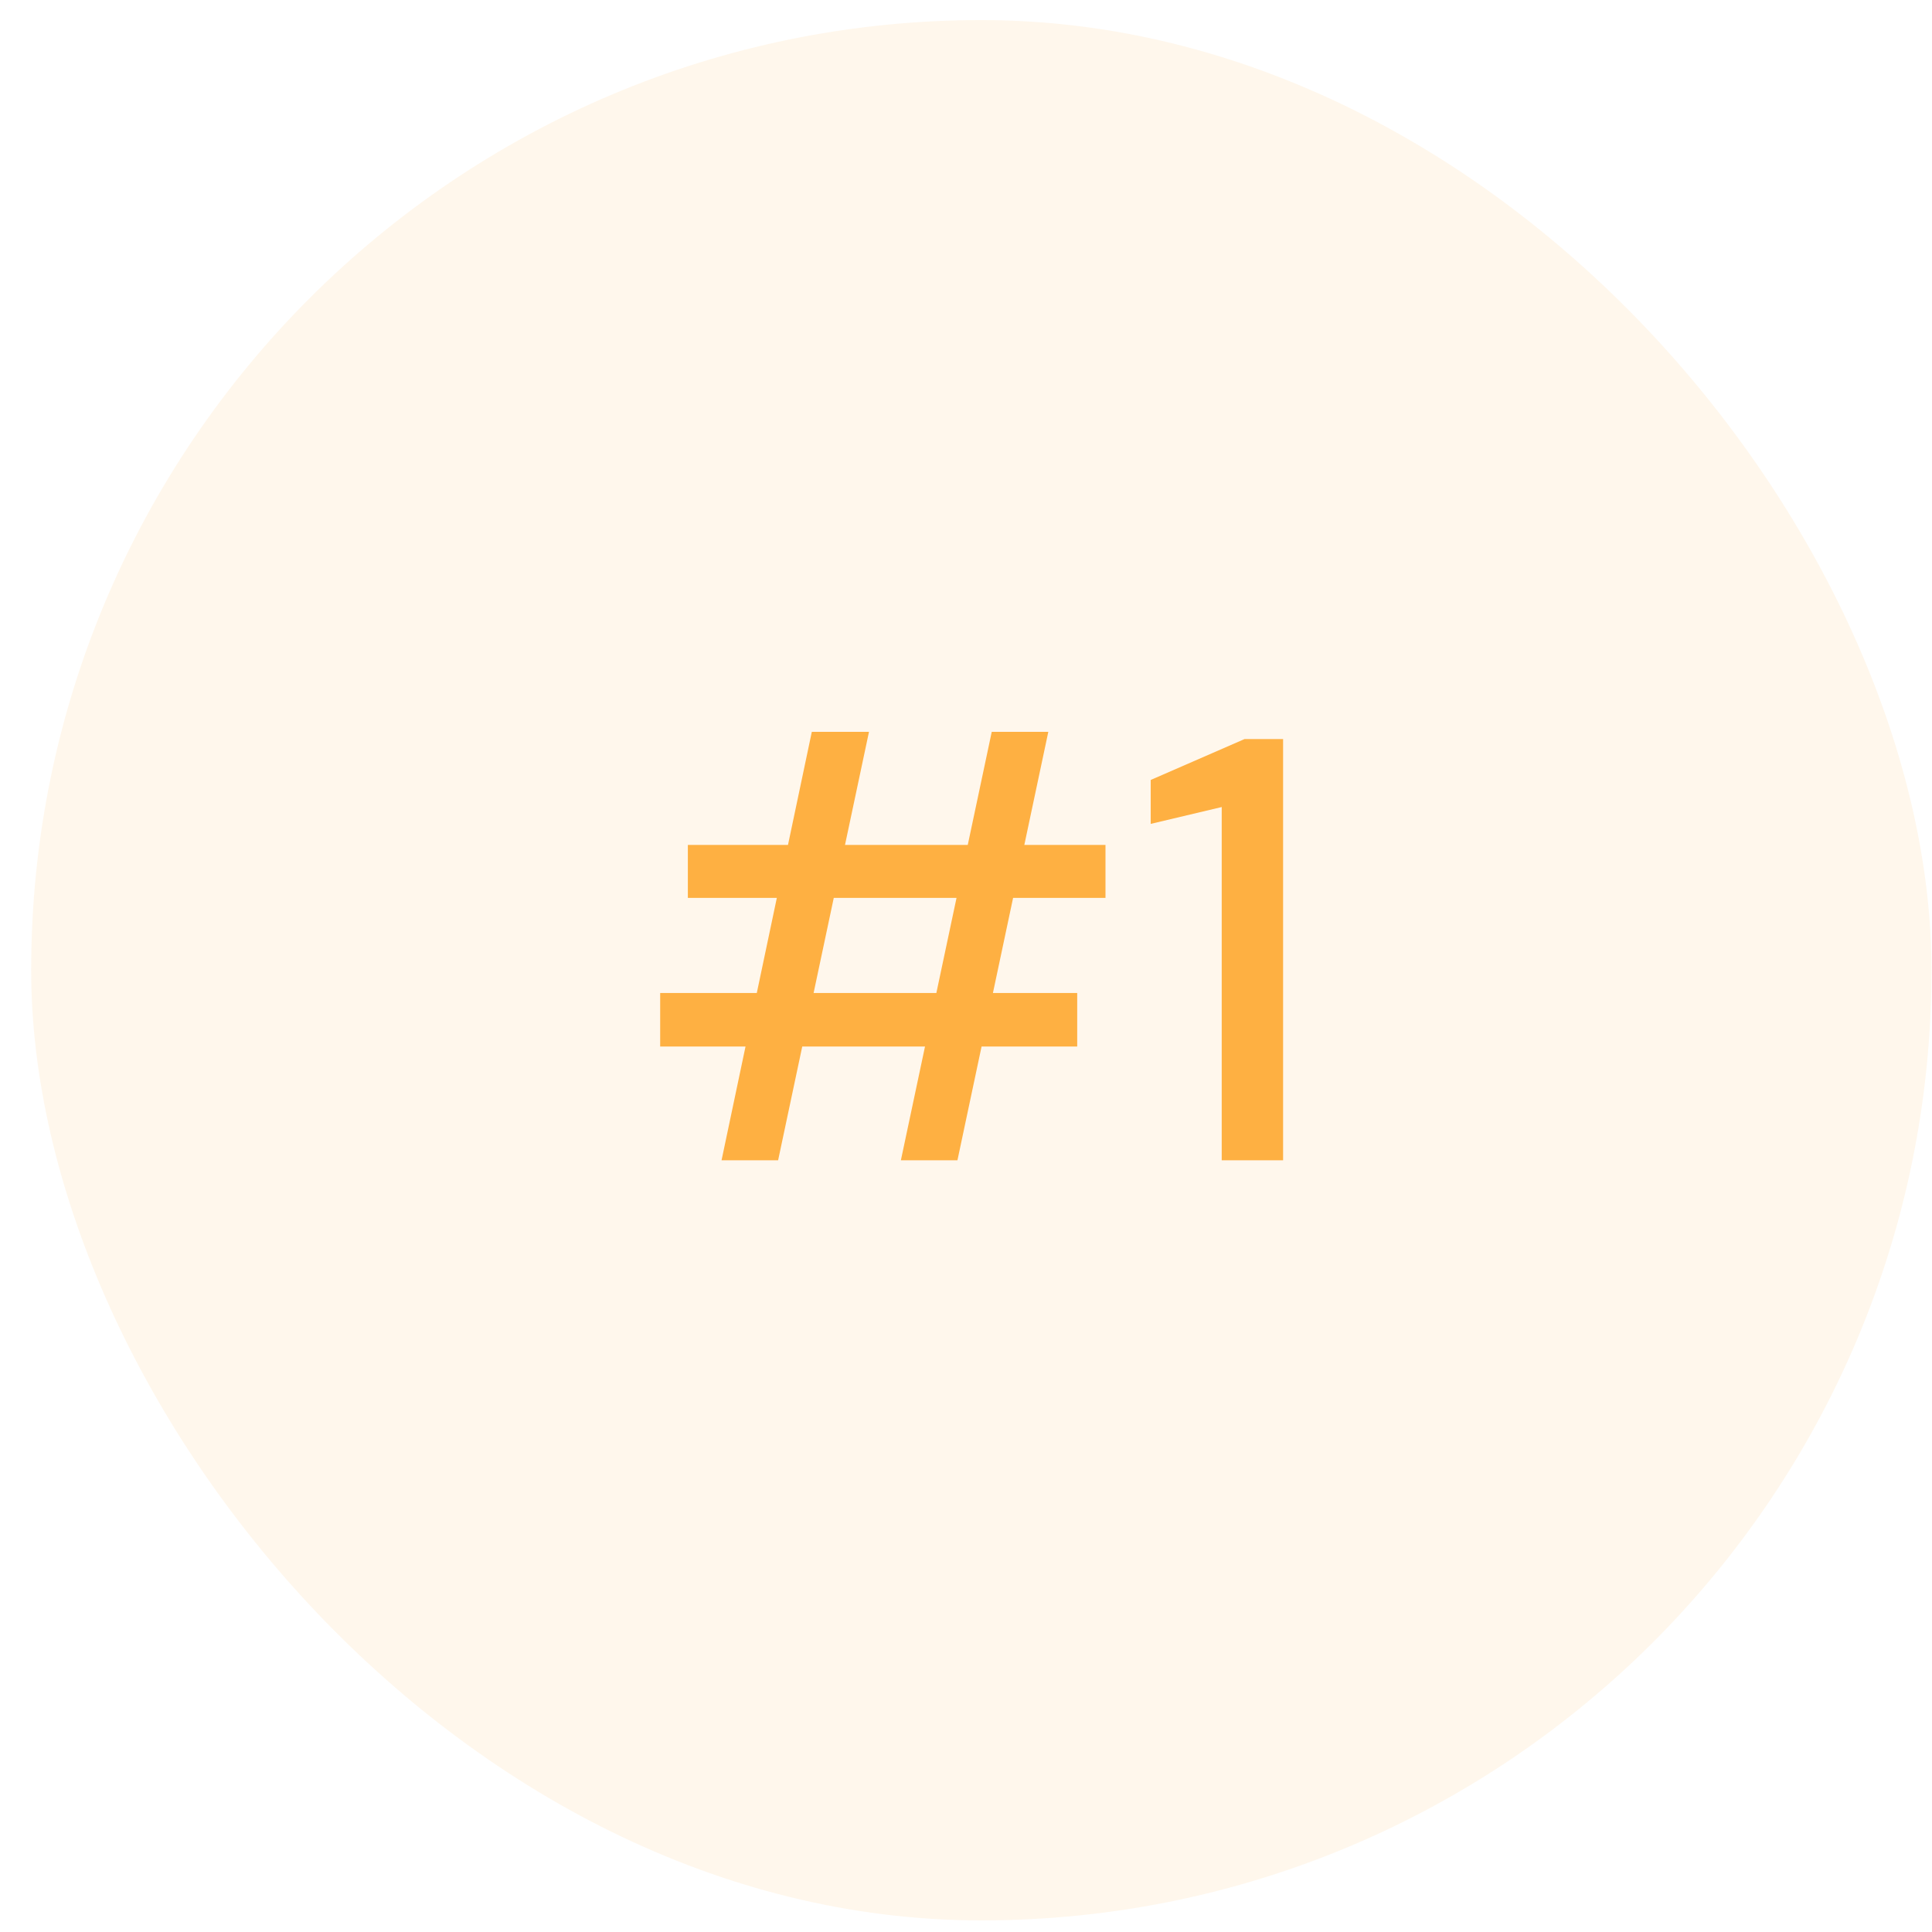 <svg xmlns="http://www.w3.org/2000/svg" width="61" height="61" viewBox="0 0 61 61" fill="none"><rect x="0.984" y="0.634" width="60" height="60" rx="30" fill="#FEB042" fill-opacity="0.1"></rect><path d="M28.444 36.634L31.313 23.106H33.099L30.23 36.634H28.444ZM22.782 36.634L25.632 23.106H27.437L24.568 36.634H22.782ZM20.844 33.043V31.352H34.011V33.043H20.844ZM21.718 28.35V26.678H34.904V28.35H21.718ZM38.574 36.634V25.481L36.332 26.013V24.626L39.296 23.334H40.512V36.634H38.574Z" fill="#FEB042"></path></svg>